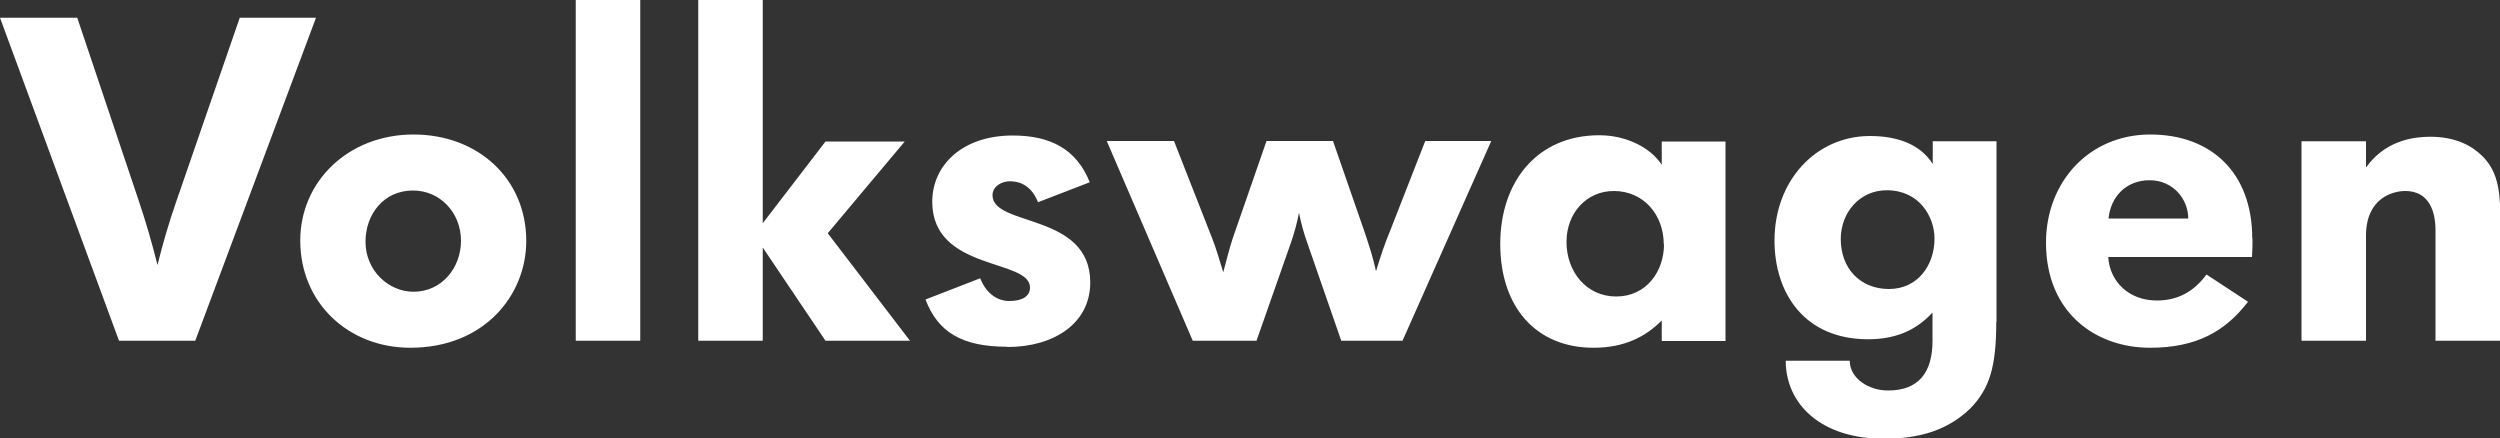 <?xml version="1.0" encoding="UTF-8"?>
<svg id="Layer_2" data-name="Layer 2" xmlns="http://www.w3.org/2000/svg" viewBox="0 0 100 17.54">
  <rect x="0" y="0" width="100" height="17.54" fill="#333333" stroke="none"/>
  <defs>
    <style>
      .cls-1 {
        fill: #fff;
        fill-rule: evenodd;
      }
    </style>
  </defs>
  <g id="Layer_1-2" data-name="Layer 1">
    <path class="cls-1" d="M7.81,13.63h-3.05L0,.71h3.09l2.45,7.29c.29.86.54,1.72.76,2.6.22-.89.45-1.67.74-2.51L9.59.71h3.05l-4.83,12.92ZM18.44,9.63c0,1.07-.76,2.04-1.9,2.04-.99,0-1.92-.84-1.92-2,0-1.09.72-2.05,1.9-2.05,1.07,0,1.92.87,1.92,2.02h0ZM21.05,9.63c0-2.45-1.9-4.25-4.51-4.25s-4.53,1.88-4.53,4.24c0,2.51,1.94,4.29,4.4,4.29,2.97,0,4.64-2.11,4.64-4.27ZM23.03,13.63V0h2.58v13.63h-2.58ZM33.02,13.63l-2.51-3.73v3.73h-2.58V0h2.58v8.93l2.51-3.27h3.17l-3.08,3.67,3.29,4.3h-3.38ZM40.29,13.87c-1.83,0-2.78-.6-3.27-1.89l2.19-.85c.2.53.62.91,1.16.91s.83-.2.83-.54c0-1.16-3.91-.65-3.91-3.43,0-1.45,1.19-2.65,3.22-2.65,1.5,0,2.55.54,3.08,1.87l-2.07.8c-.25-.64-.7-.84-1.12-.84-.33,0-.7.2-.7.56,0,1.27,3.91.69,3.91,3.49,0,1.62-1.43,2.58-3.32,2.58h0ZM56.09,13.63h-2.44l-1.36-3.92c-.14-.39-.25-.79-.33-1.2-.08.41-.19.82-.33,1.22l-1.37,3.9h-2.55l-3.44-7.99h2.69l1.51,3.85c.18.44.31.93.46,1.4.13-.47.25-.98.38-1.36l1.35-3.89h2.66l1.26,3.63c.18.54.35,1.05.46,1.58.18-.6.36-1.13.55-1.58l1.42-3.63h2.64l-3.55,7.99h0ZM66.56,9.77c0,1.09-.71,2.09-1.91,2.09s-1.99-1-1.99-2.18.82-2.04,1.89-2.04c1.22,0,2,.98,2,2.13ZM69.02,13.63v-7.97h-2.55v.93c-.44-.67-1.39-1.18-2.5-1.18-2.47,0-3.96,1.84-3.96,4.35s1.42,4.15,3.73,4.15c1.24,0,2.08-.44,2.73-1.09v.82h2.55ZM77.38,9.54c0,1.07-.67,2.02-1.82,2.02s-1.93-.82-1.93-2c0-1.05.75-1.95,1.84-1.95,1.31,0,1.91,1.07,1.91,1.93ZM79.86,12.87v-7.22h-2.55v.91c-.49-.78-1.4-1.12-2.51-1.12-2.16,0-3.82,1.78-3.82,4.18,0,2.11,1.2,3.95,3.74,3.95,1,0,1.87-.29,2.58-1.07v1.13c0,1.3-.58,1.99-1.78,1.99-.78,0-1.53-.49-1.53-1.19h-2.56c0,1.75,1.43,3.12,3.92,3.12,1.45,0,2.56-.35,3.45-1.2.79-.8,1.05-1.7,1.05-3.46h0ZM87.54,8.74h-3.2c.09-.88.71-1.53,1.64-1.53.97,0,1.55.78,1.55,1.53ZM90.09,9.54c0-2.65-1.66-4.16-4.08-4.16s-4.17,1.87-4.17,4.33c0,2.81,2,4.2,4.16,4.2,1.84,0,3-.64,3.92-1.84l-1.66-1.09c-.52.7-1.16,1.04-1.99,1.04-1.11,0-1.88-.75-1.94-1.74h5.75c.02-.31.02-.58.02-.73ZM97.42,13.63v-4.42c0-.73-.24-1.57-1.21-1.57-.51,0-1.57.29-1.57,1.79v4.2h-2.58v-7.98h2.58v1.05c.38-.53,1.12-1.23,2.57-1.23,1.02,0,1.67.36,2.09.78.51.51.71,1.16.71,2.33v5.05h-2.58Z"/>
  </g>
</svg>